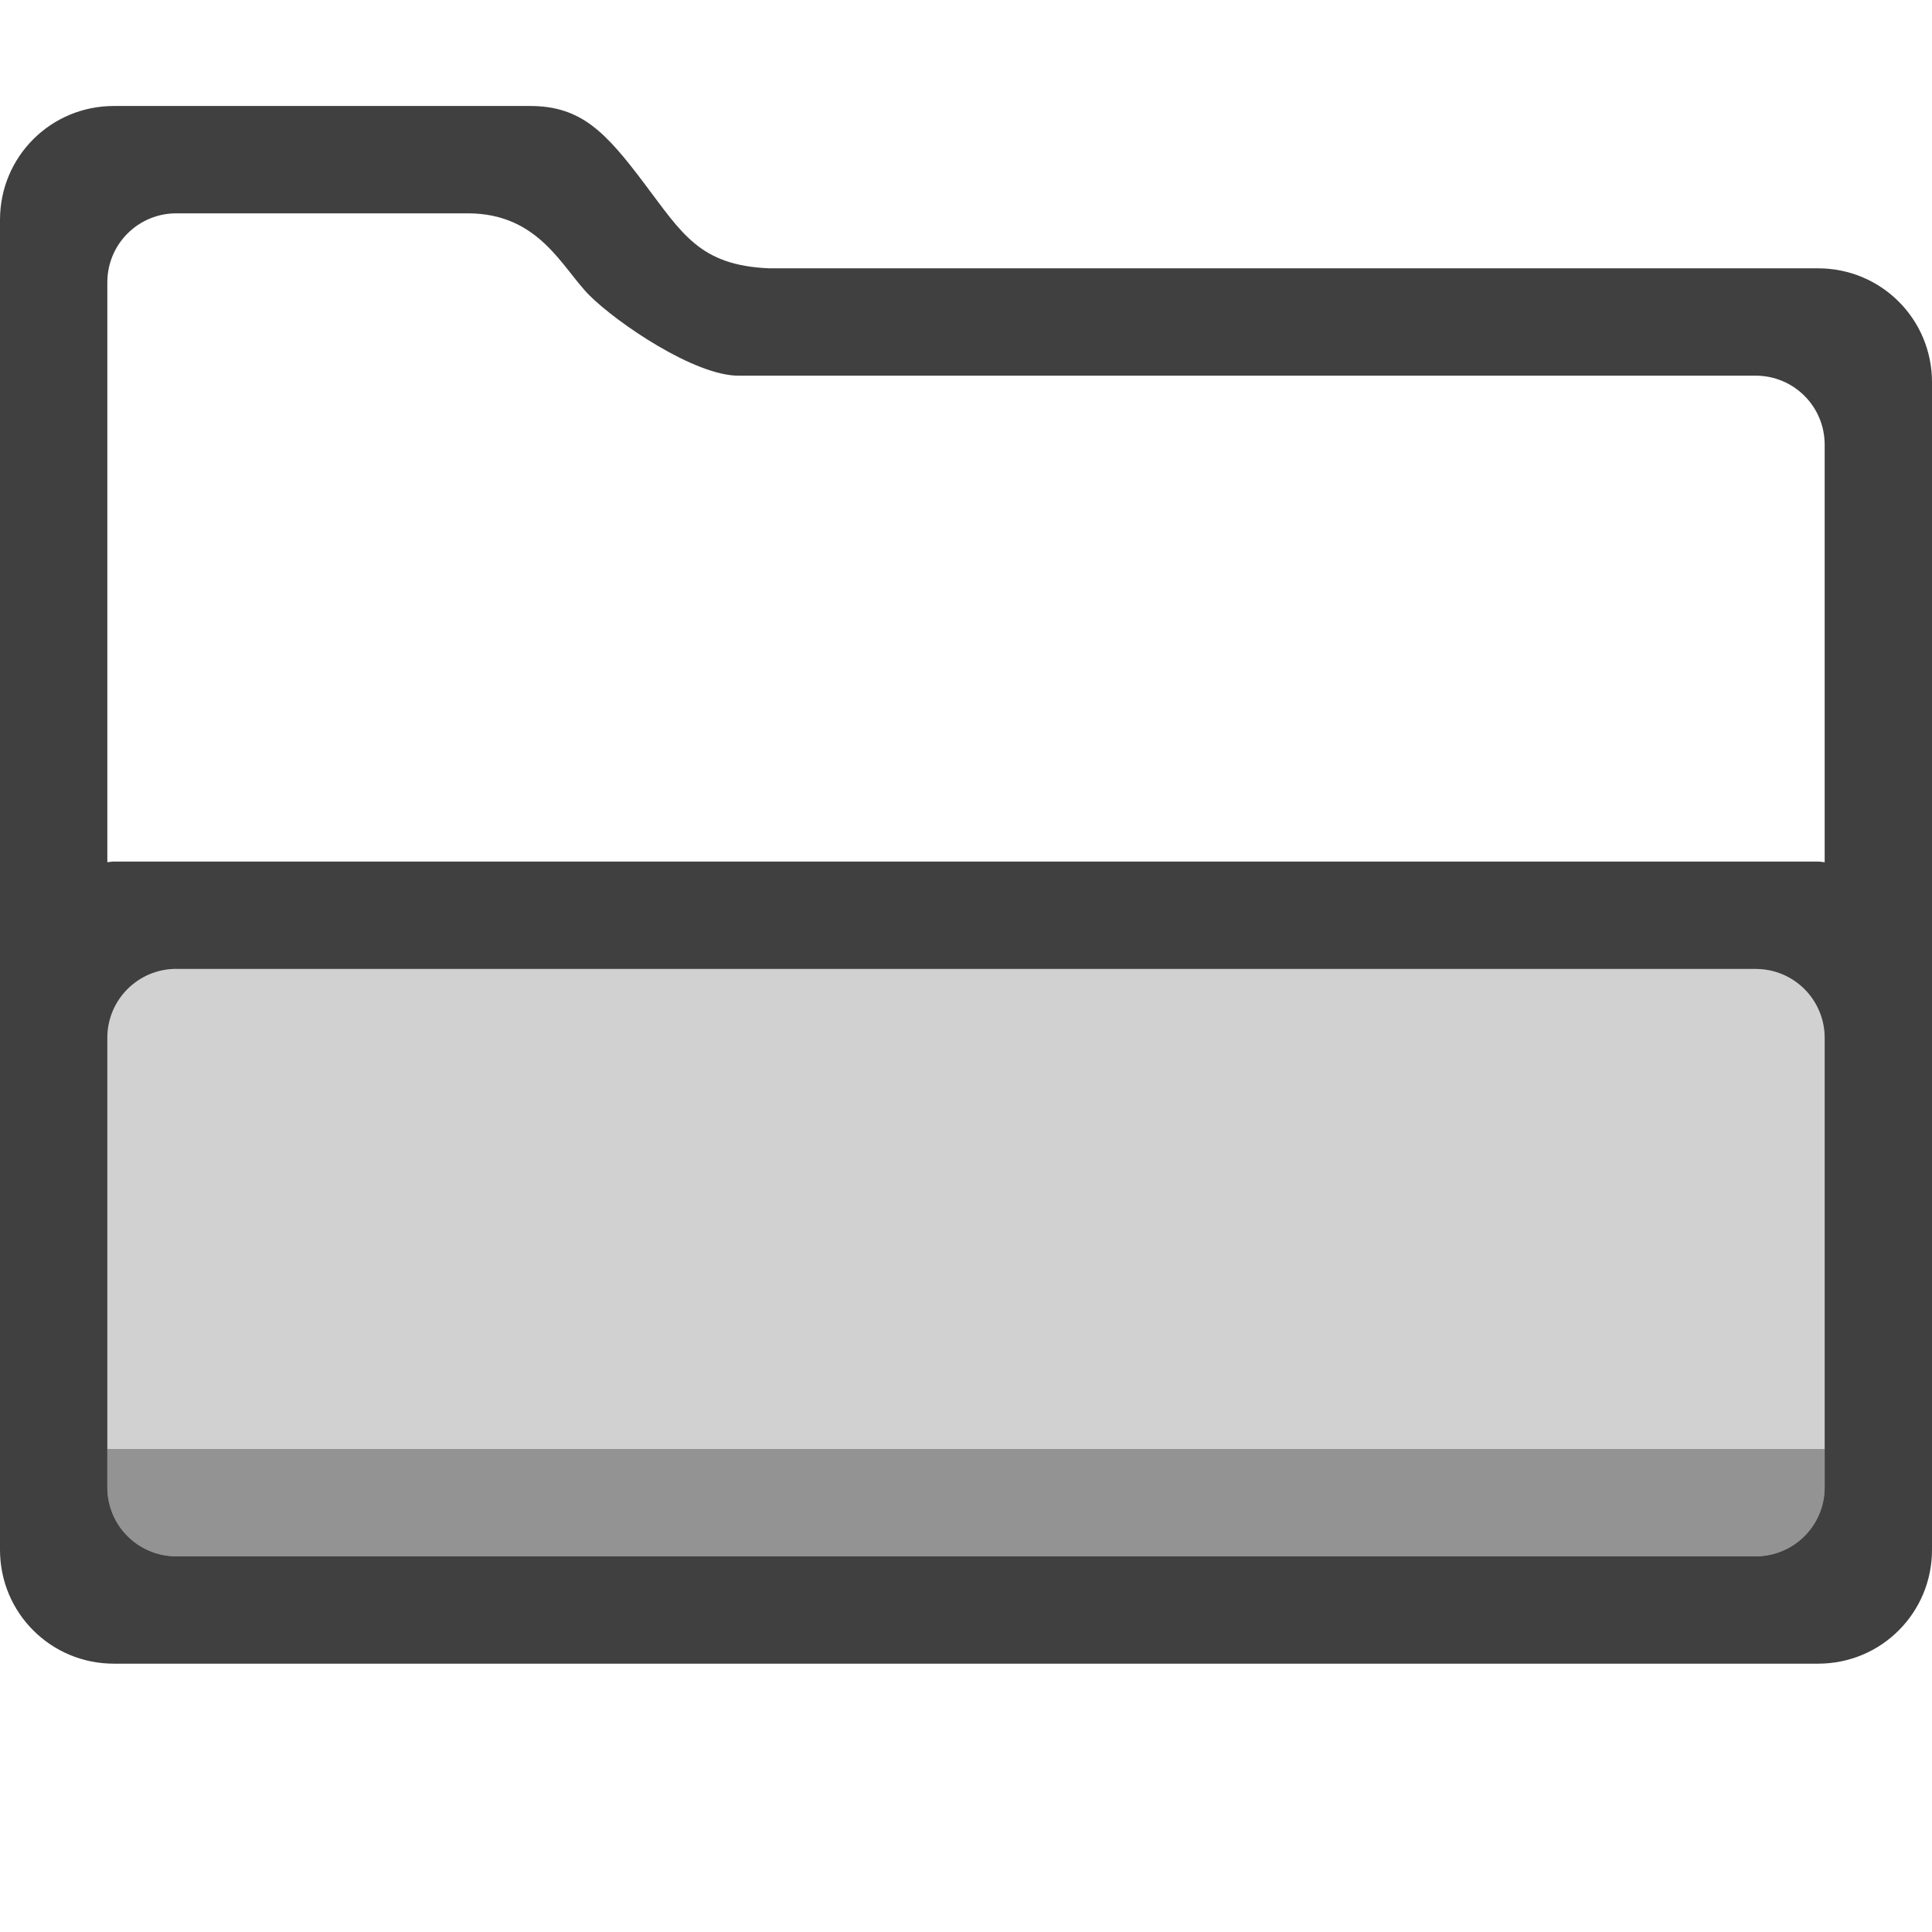 <?xml version="1.0" encoding="UTF-8" standalone="no"?>
<!-- Created with Inkscape (http://www.inkscape.org/) -->

<svg
   xmlns:dc="http://purl.org/dc/elements/1.1/"
   xmlns:cc="http://creativecommons.org/ns#"
   xmlns:rdf="http://www.w3.org/1999/02/22-rdf-syntax-ns#"
   xmlns:svg="http://www.w3.org/2000/svg"
   xmlns="http://www.w3.org/2000/svg"
   xmlns:sodipodi="http://sodipodi.sourceforge.net/DTD/sodipodi-0.dtd"
   xmlns:inkscape="http://www.inkscape.org/namespaces/inkscape"
   id="svg7384"
   sodipodi:docname="folder-visiting-symbolic.svg"
   version="1.1"
   inkscape:version="0.91 r13725"
   height="36"
   width="36">
  <sodipodi:namedview
     inkscape:cy="9.8995036"
     pagecolor="#ffffff"
     borderopacity="1"
     showborder="true"
     inkscape:bbox-paths="false"
     guidetolerance="10"
     inkscape:window-width="1366"
     showguides="true"
     inkscape:object-nodes="true"
     inkscape:snap-bbox="true"
     inkscape:pageshadow="2"
     inkscape:guide-bbox="true"
     inkscape:snap-nodes="true"
     bordercolor="#666666"
     objecttolerance="10"
     id="namedview88"
     showgrid="false"
     inkscape:window-maximized="1"
     inkscape:window-x="0"
     inkscape:snap-global="true"
     inkscape:window-y="28"
     gridtolerance="10"
     inkscape:window-height="714"
     inkscape:snap-to-guides="true"
     inkscape:current-layer="layer13"
     inkscape:zoom="4"
     inkscape:cx="54.145534"
     inkscape:snap-grids="true"
     inkscape:pageopacity="1">
    <inkscape:grid
       spacingx="1px"
       spacingy="1px"
       id="grid4866"
       empspacing="2"
       enabled="true"
       type="xygrid"
       snapvisiblegridlinesonly="true"
       visible="true" />
  </sodipodi:namedview>
  <title
     id="title9167">Gnome Symbolic Icon Theme</title>
  <defs
     id="defs7386" />
  <g
     inkscape:label="status"
     transform="translate(-442,-156)"
     inkscape:groupmode="layer"
     id="layer9"
     style="display:inline" />
  <g
     inkscape:label="devices"
     transform="translate(-442,-156)"
     inkscape:groupmode="layer"
     id="layer10" />
  <g
     inkscape:label="apps"
     transform="translate(-442,-156)"
     inkscape:groupmode="layer"
     id="layer11" />
  <g
     inkscape:label="actions"
     transform="translate(-442,-156)"
     inkscape:groupmode="layer"
     id="layer12" />
  <g
     inkscape:label="places"
     transform="translate(-442,-156)"
     inkscape:groupmode="layer"
     id="layer13">
    <path
       style="opacity:0.75;fill:#000000;fill-opacity:1"
       d="M 2.121,1.975 C 0.946,1.975 0,2.92 0,4.096 l 0,3.025 0,4 0,0.748 0,17.01 C 0,30.054 0.946,31 2.121,31 L 33.879,31 C 35.054,31 36,30.054 36,28.879 L 36,11.121 36,7.121 C 36,5.946 35.054,5 33.879,5 L 14.342,5 C 13.037,4.949 12.712,4.353 12,3.411 11.289,2.469 10.833,1.975 9.879,1.975 Z m 1.166,2 5.426,0 c 1.336,0 1.757,1.015 2.272,1.53 C 11.499,6.019 12.943,7 13.756,7 L 32.713,7 C 33.426,7 34,7.574 34,8.287 l 0,7.779 c -0.041,-0.002 -0.08,-0.012 -0.121,-0.012 l -31.758,0 c -0.042,0 -0.08,0.009 -0.121,0.012 L 2,5.262 C 2,4.549 2.574,3.975 3.287,3.975 Z m 0,14.08 29.426,0 C 33.426,18.055 34,18.629 34,19.342 l 0,8.371 C 34,28.426 33.426,29 32.713,29 L 3.287,29 C 2.574,29 2,28.426 2,27.713 l 0,-3.768 0,-4.604 c 0,-0.713 0.574,-1.287 1.287,-1.287 z"
       id="rect4155"
       inkscape:connector-curvature="0"
       sodipodi:nodetypes="sscccsssscssczsssczssscsscssssssssscss"
       transform="translate(442,156)" />
    <path
       sodipodi:nodetypes="sssssssss"
       inkscape:connector-curvature="0"
       id="path4170"
       d="m 3.287,18.055 29.426,0 C 33.426,18.055 34,18.629 34,19.342 l 0,8.371 C 34,28.426 33.426,29 32.713,29 L 3.287,29 C 2.574,29 2,28.426 2,27.713 l 0,-8.371 c 0,-0.713 0.574,-1.287 1.287,-1.287 z"
       style="opacity:0.2;fill:#000000;fill-opacity:0.902"
       transform="translate(442,156)" />
    <path
       style="opacity:0.3;fill:#000000;fill-opacity:1"
       d="M 2 27 L 2 27.713 C 2 28.426 2.574 29 3.287 29 L 32.713 29 C 33.426 29 34 28.426 34 27.713 L 34 27 L 2 27 z "
       transform="translate(442,156)"
       id="path4182" />
  </g>
  <g
     inkscape:label="mimetypes"
     transform="translate(-442,-156)"
     inkscape:groupmode="layer"
     id="layer14" />
  <g
     inkscape:label="emblems"
     transform="translate(-442,-156)"
     inkscape:groupmode="layer"
     id="layer15"
     style="display:inline" />
</svg>
